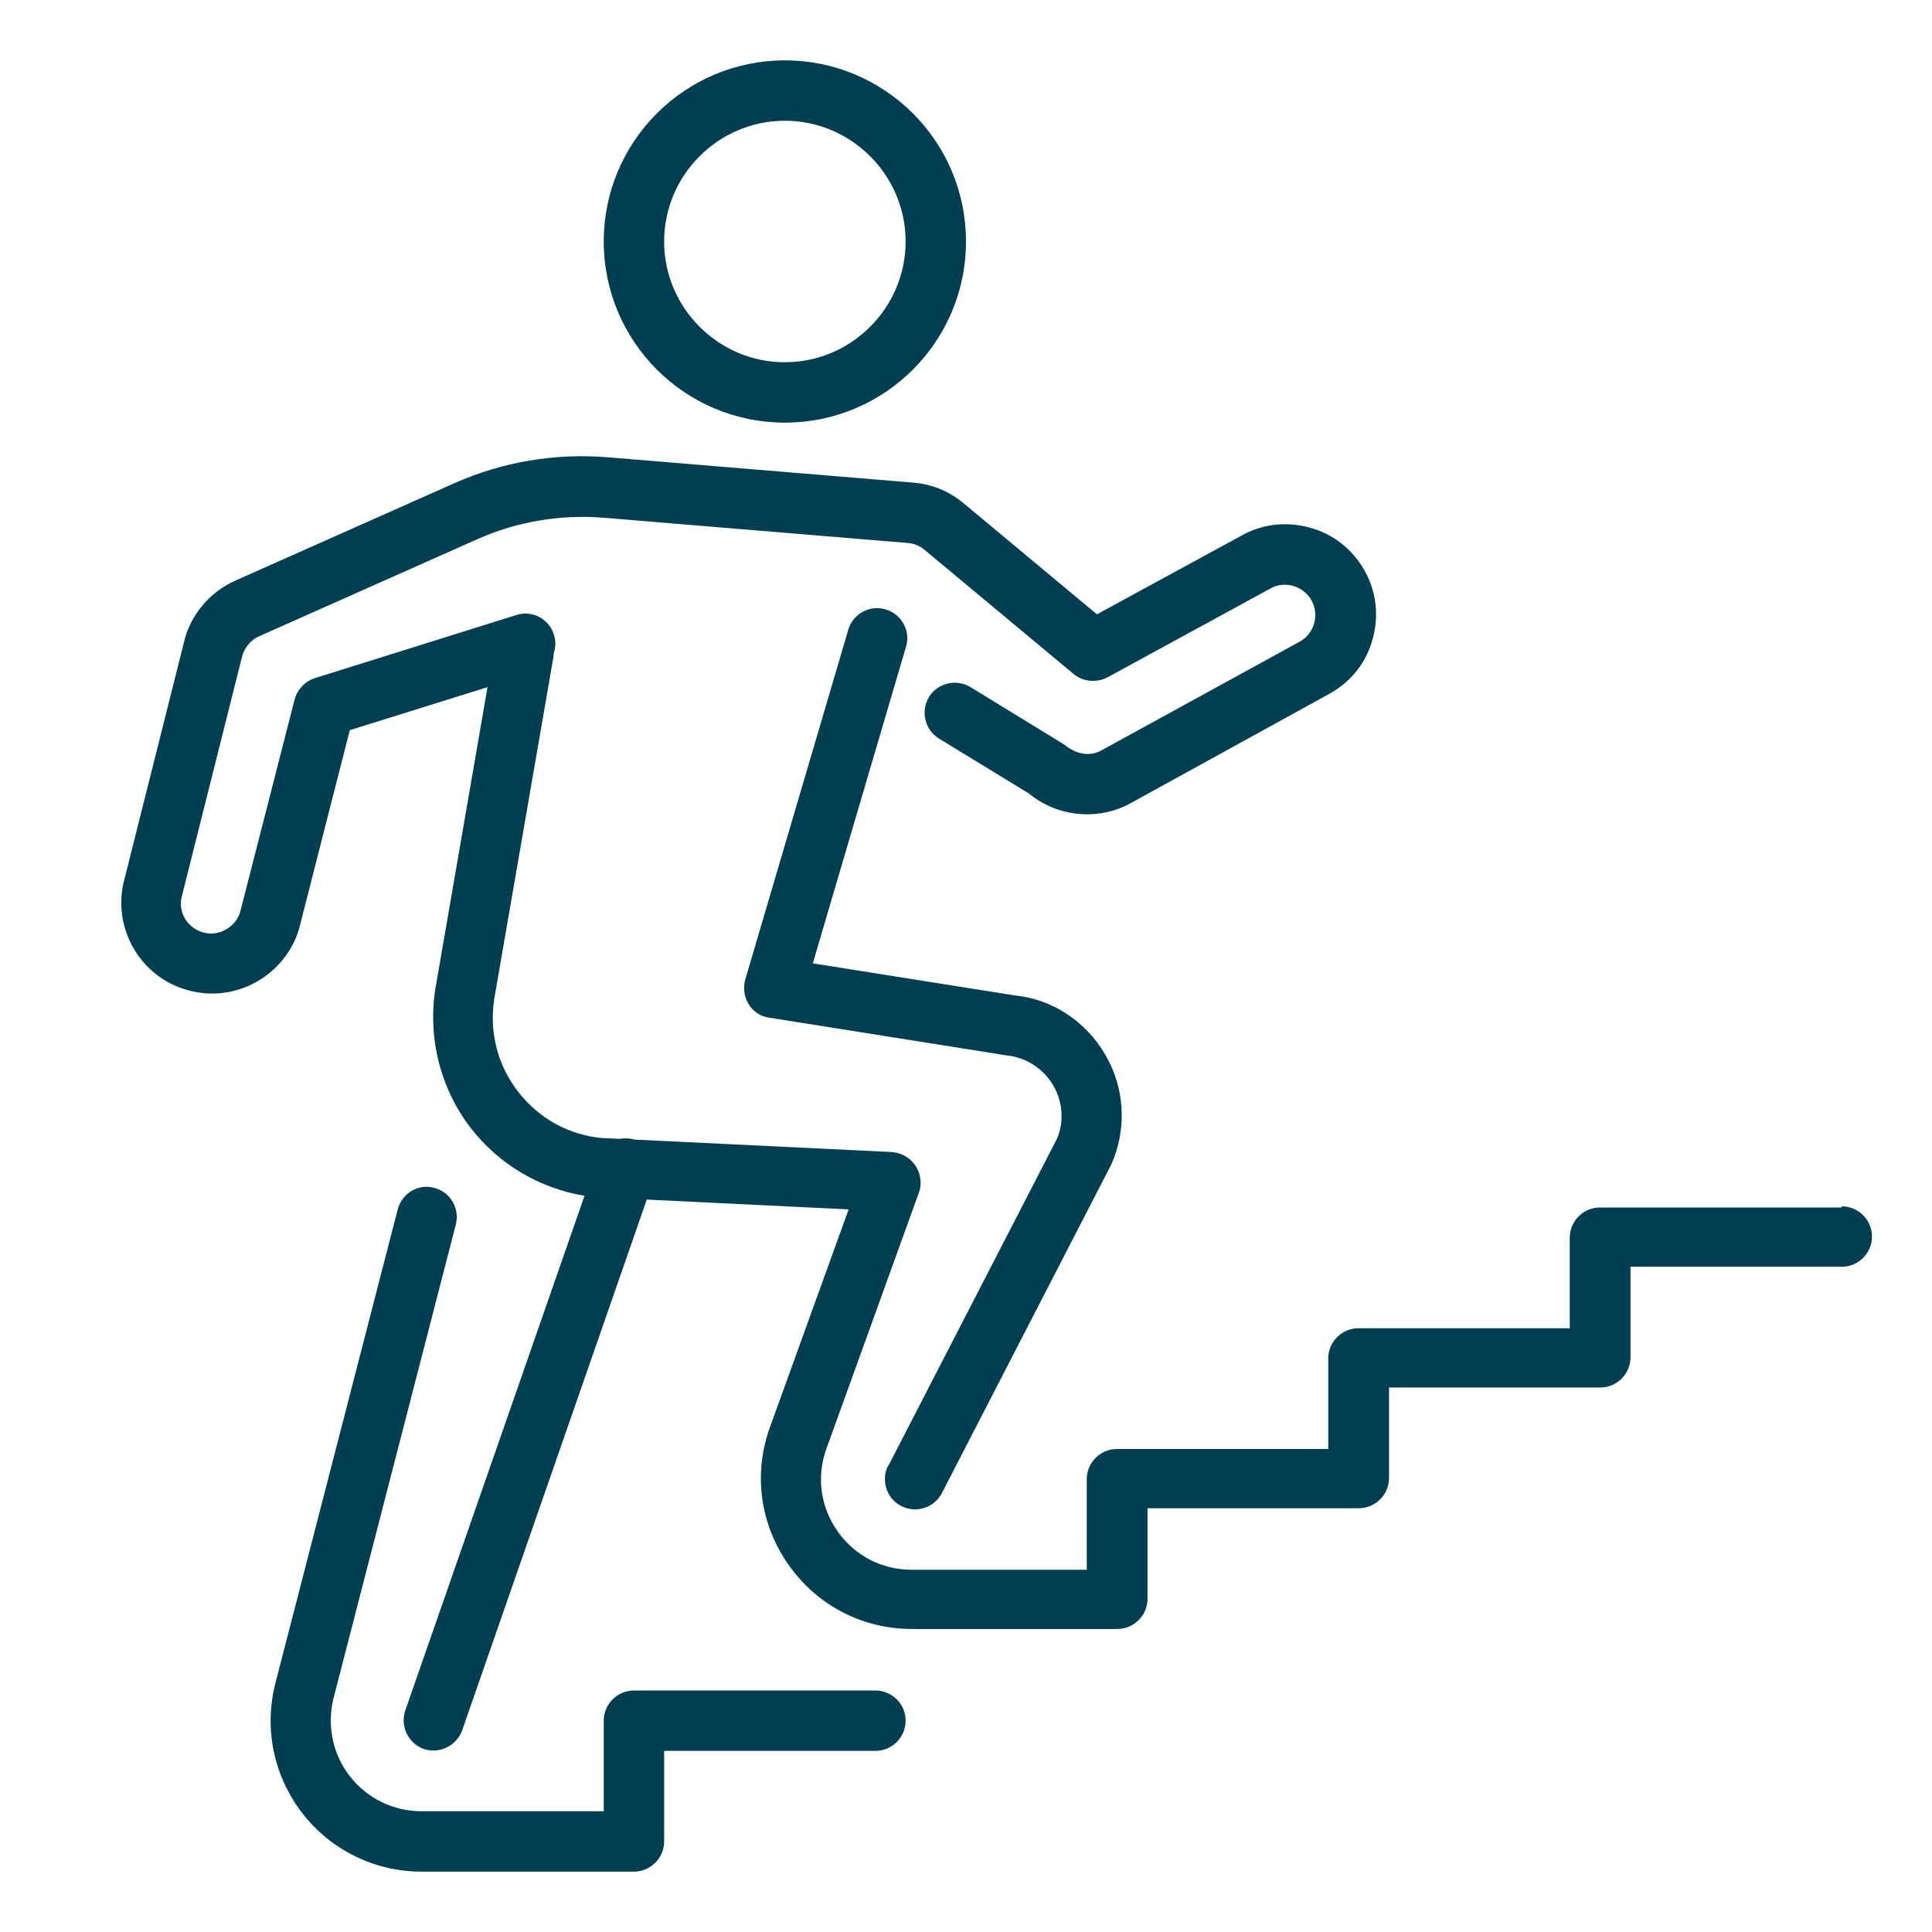 <?xml version="1.0" encoding="UTF-8"?>
<svg xmlns="http://www.w3.org/2000/svg" id="_x3C_Layer_x3E_" version="1.1" viewBox="0 0 512 512">
  <defs>
    <style>
      .st0 {
        fill: #003e52;
      }
    </style>
  </defs>
  <path class="st0" d="M488,320h-64c-4.4,0-8,3.6-8,8v24h-56c-4.4,0-8,3.6-8,8v24h-56c-4.4,0-8,3.6-8,8v24h-40c-.2,0-.3,0-.5,0-.2,0-.3,0-.5,0h-5.4c-7.8,0-14.9-3.6-19.5-10-4.6-6.4-5.7-14.3-3.3-21.5l24.7-68.4c.9-2.4.5-5-.9-7.2-1.4-2.1-3.7-3.4-6.3-3.6l-68.2-3.3c-1.3-.4-2.6-.4-3.9-.2l-4.6-.2c-8.9-.8-16.8-5.2-22.3-12.3-5.5-7.1-7.7-15.9-6.3-24.7l15.7-90.7c0-.3,0-.6.1-1,.5-1.5.5-3.1,0-4.7-1.3-4.2-5.8-6.6-10-5.2l-53.3,16.7c-2.6.8-4.7,3-5.4,5.6l-14.3,55.8c-.9,4.2-5.3,7.1-9.6,6.1-4.3-1-7-5.2-6.1-9.3l16-63.7c.6-2.5,2.3-4.6,4.6-5.6l58-25.8c10.4-4.6,21.9-6.5,33.2-5.6l80.7,6.7c1.6.1,3.2.8,4.4,1.8l39.5,32.9c2.5,2.1,6.1,2.4,9,.9l43.1-23.5c3.8-2.2,8.7-.8,10.9,3,1.1,1.9,1.3,4,.8,6.1-.6,2.1-1.9,3.8-3.6,4.8l-52.7,28.9c-2.9,1.7-6.6,1.3-10-1.5l-24.8-15.2c-3.8-2.3-8.7-1.1-11,2.6-2.3,3.8-1.1,8.7,2.6,11l23.9,14.6c7.6,6.3,18.6,7.3,27.2,2.4l52.7-29c5.6-3.2,9.6-8.3,11.2-14.5,1.7-6.2.9-12.7-2.3-18.2-3.2-5.6-8.4-9.6-14.5-11.2-6.2-1.7-12.7-.9-18.1,2.2l-38.2,20.8-35.3-29.4c-3.8-3.2-8.4-5.1-13.4-5.5l-80.7-6.7c-14.1-1.2-28.2,1.2-41,6.9l-58,25.8c-6.9,3.1-12,9.3-13.6,16.5l-16,63.7c-2.8,12.9,5.3,25.8,18.3,28.6,1.7.4,3.5.6,5.2.6h0c11.2,0,21-7.9,23.4-18.5l13.1-51.3,36.5-11.4-13.8,79.8c-2.1,13.1,1.3,26.6,9.4,37.1,7.4,9.5,18.1,15.9,30.1,17.9l-47.5,136.4c-1.4,4.2.8,8.7,4.9,10.2.9.3,1.8.4,2.6.4h0c3.3,0,6.4-2.1,7.6-5.4l48.9-140.6,53.5,2.6-21.1,58.4c-4.2,12.4-2.2,25.5,5.4,36.1,7.6,10.6,19.5,16.7,32.5,16.7h5.4c.2,0,.3,0,.5,0,.2,0,.3,0,.5,0h48c4.4,0,8-3.6,8-8v-24h56c4.4,0,8-3.6,8-8v-24h56c4.4,0,8-3.6,8-8v-24h56c4.4,0,8-3.6,8-8s-3.6-8-8-8Z"></path>
  <path class="st0" d="M232,448h-64c-4.4,0-8,3.6-8,8v24h-48.3c-7.5,0-14.4-3.4-19-9.3-4.6-5.9-6.1-13.5-4.3-20.7l32.4-125.5c1.1-4.3-1.5-8.6-5.7-9.7-4.3-1.2-8.6,1.5-9.7,5.7l-32.4,125.5c-3.1,12.1-.5,24.6,7.1,34.5,7.6,9.8,19.2,15.5,31.6,15.5h56.3c4.4,0,8-3.6,8-8v-24h56c4.4,0,8-3.6,8-8s-3.6-8-8-8Z"></path>
  <path class="st0" d="M235.4,388.3c-2,3.9-.5,8.8,3.4,10.8,1.2.6,2.4.9,3.7.9,2.9,0,5.7-1.6,7.1-4.3l44.9-87.1c4.2-9.4,3.6-20.3-1.6-29.1-5.1-8.9-14.3-14.8-24-15.7l-53.5-8.5,24.7-83.9c1.3-4.2-1.2-8.7-5.4-9.9-4.2-1.3-8.7,1.2-9.9,5.4l-27.3,92.7c-.6,2.2-.3,4.6.9,6.5,1.2,2,3.2,3.3,5.5,3.6l62.9,10c5.1.5,9.7,3.5,12.3,7.9,2.6,4.4,2.9,9.9,1,14.2l-44.7,86.7Z"></path>
  <path class="st0" d="M208,112c26.5,0,48-21.5,48-48s-21.5-48-48-48-48,21.5-48,48,21.5,48,48,48ZM208,32c17.6,0,32,14.4,32,32s-14.4,32-32,32-32-14.4-32-32,14.4-32,32-32Z"></path>
</svg>
